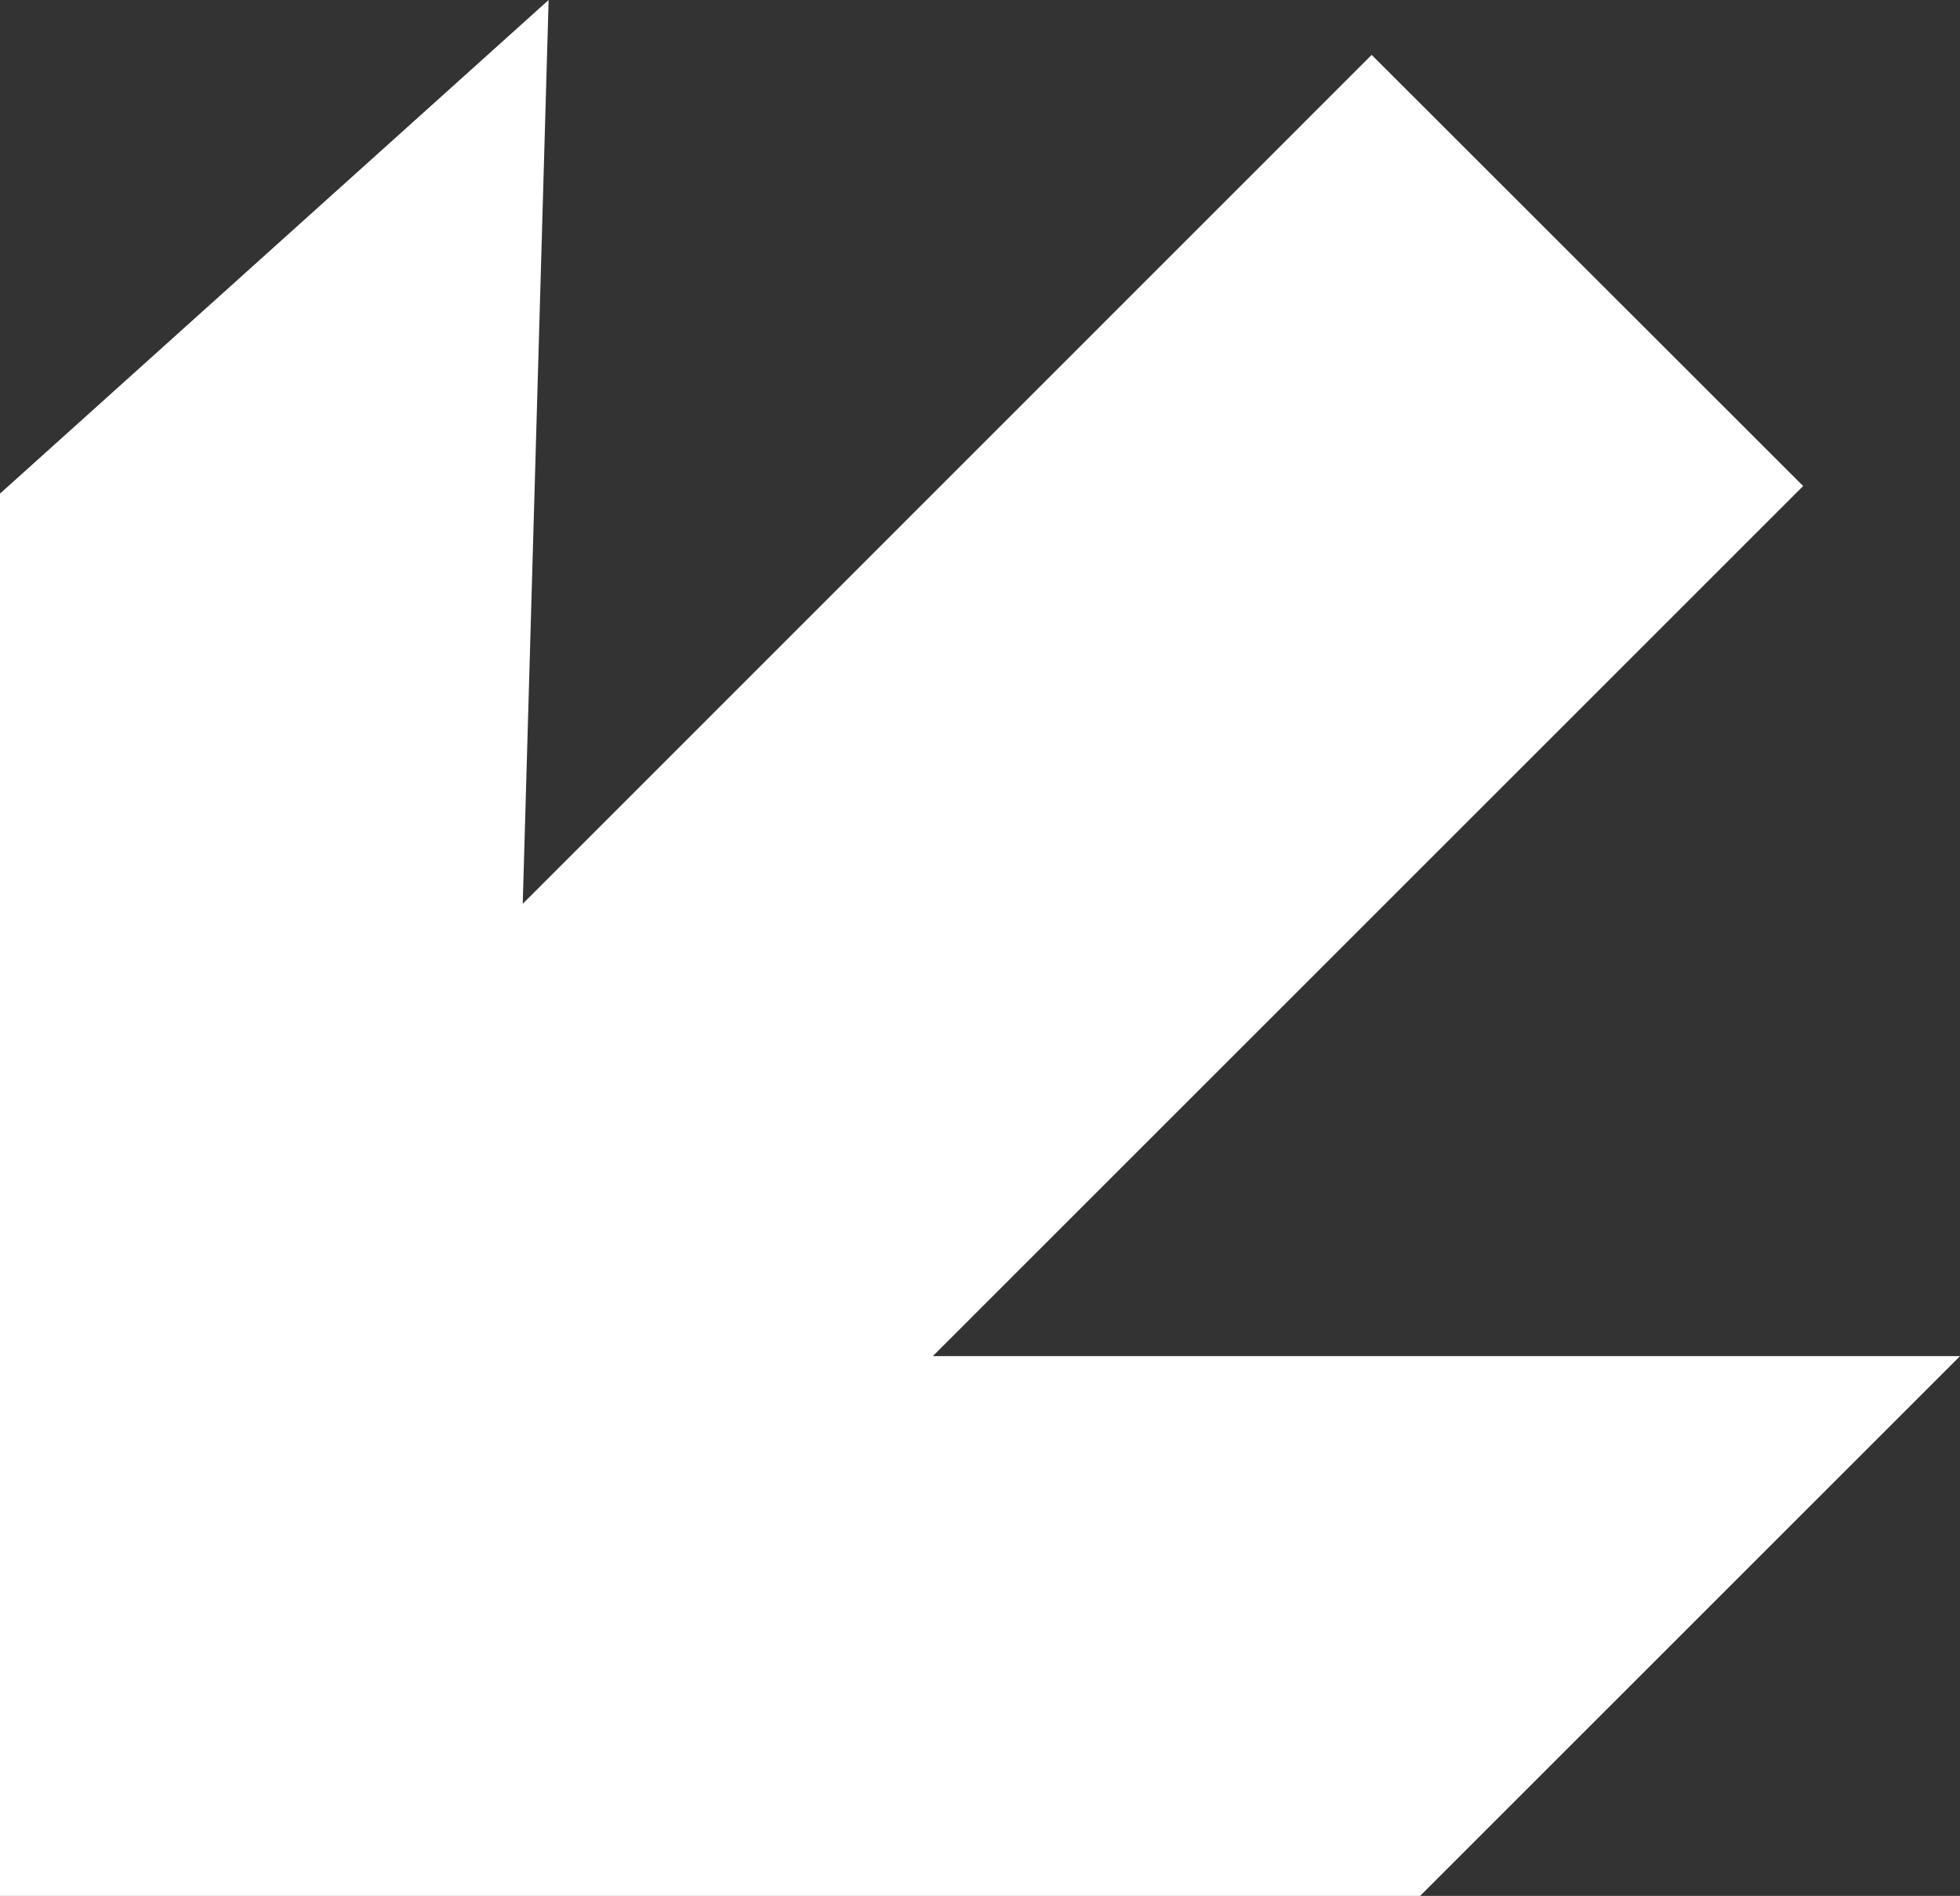 <?xml version="1.0" encoding="UTF-8"?><svg id="_レイヤー_2" xmlns="http://www.w3.org/2000/svg" viewBox="0 0 87.85 85"><rect x="0" y="0" width="87.85" height="85" fill="#333333" stroke="none"/><defs><style>.cls-1{fill:#fff;}</style></defs><g id="_インフォメーション"><polygon class="cls-1" points="23.43 40.52 61.48 2.46 80.82 21.79 41.81 60.8 87.85 60.8 63.65 85 0 85 0 22.13 24.59 0 23.43 40.52"/></g></svg>